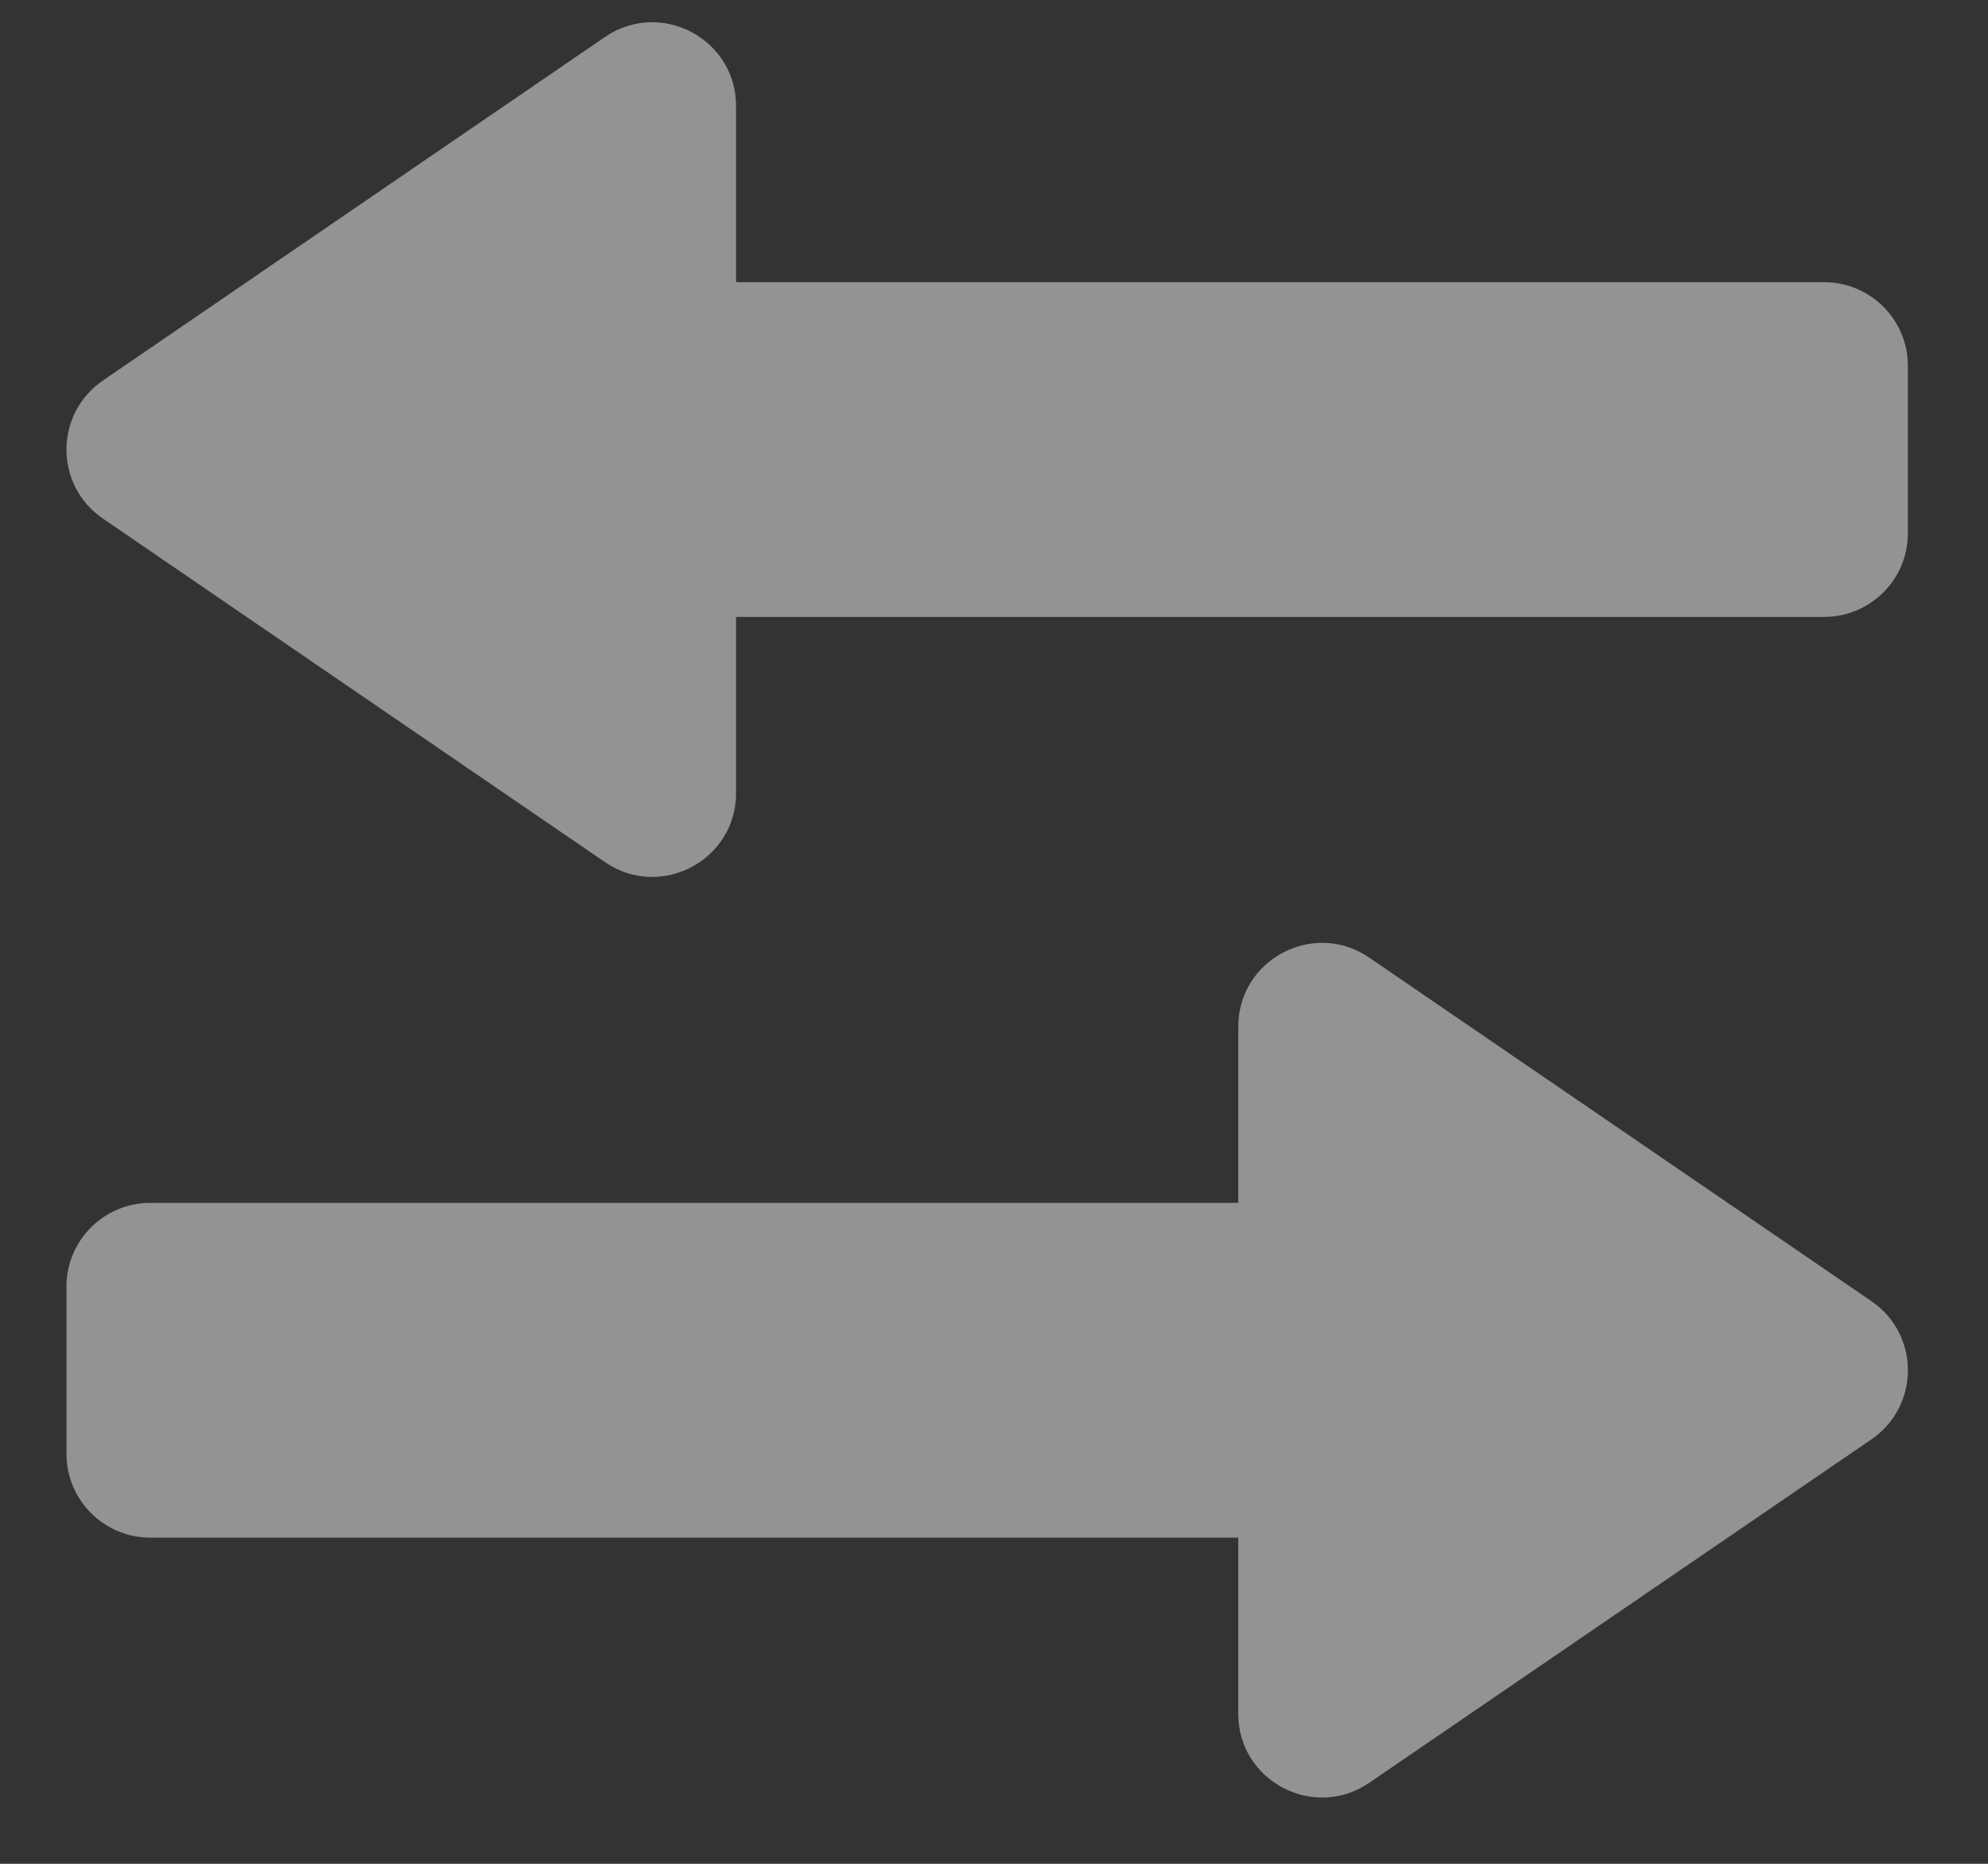 <svg width="16" height="15" viewBox="0 0 16 15" fill="none" xmlns="http://www.w3.org/2000/svg">
<rect x="0" y="0" width="16" height="15" fill="#333333" stroke="none"/>
<g id="loans_icon" opacity="0.5">

<path fill-rule="evenodd" clip-rule="evenodd" d="M4.87 0.297C5.317 -0.008 5.924 0.312 5.924 0.853V2.271H14.681C15.053 2.271 15.355 2.572 15.355 2.944V4.292C15.355 4.664 15.053 4.965 14.681 4.965H5.924V6.383C5.924 6.924 5.317 7.245 4.87 6.939L0.829 4.174C0.437 3.907 0.437 3.33 0.829 3.062L4.87 0.297ZM11.02 7.707C10.573 7.401 9.966 7.721 9.966 8.263V9.681H1.209C0.837 9.681 0.535 9.982 0.535 10.354V11.701C0.535 12.073 0.837 12.375 1.209 12.375H9.966V13.793C9.966 14.334 10.573 14.654 11.02 14.348L15.062 11.584C15.453 11.316 15.453 10.739 15.062 10.472L11.02 7.707Z" fill="#F0F4F7"/>
</g>
</svg>
